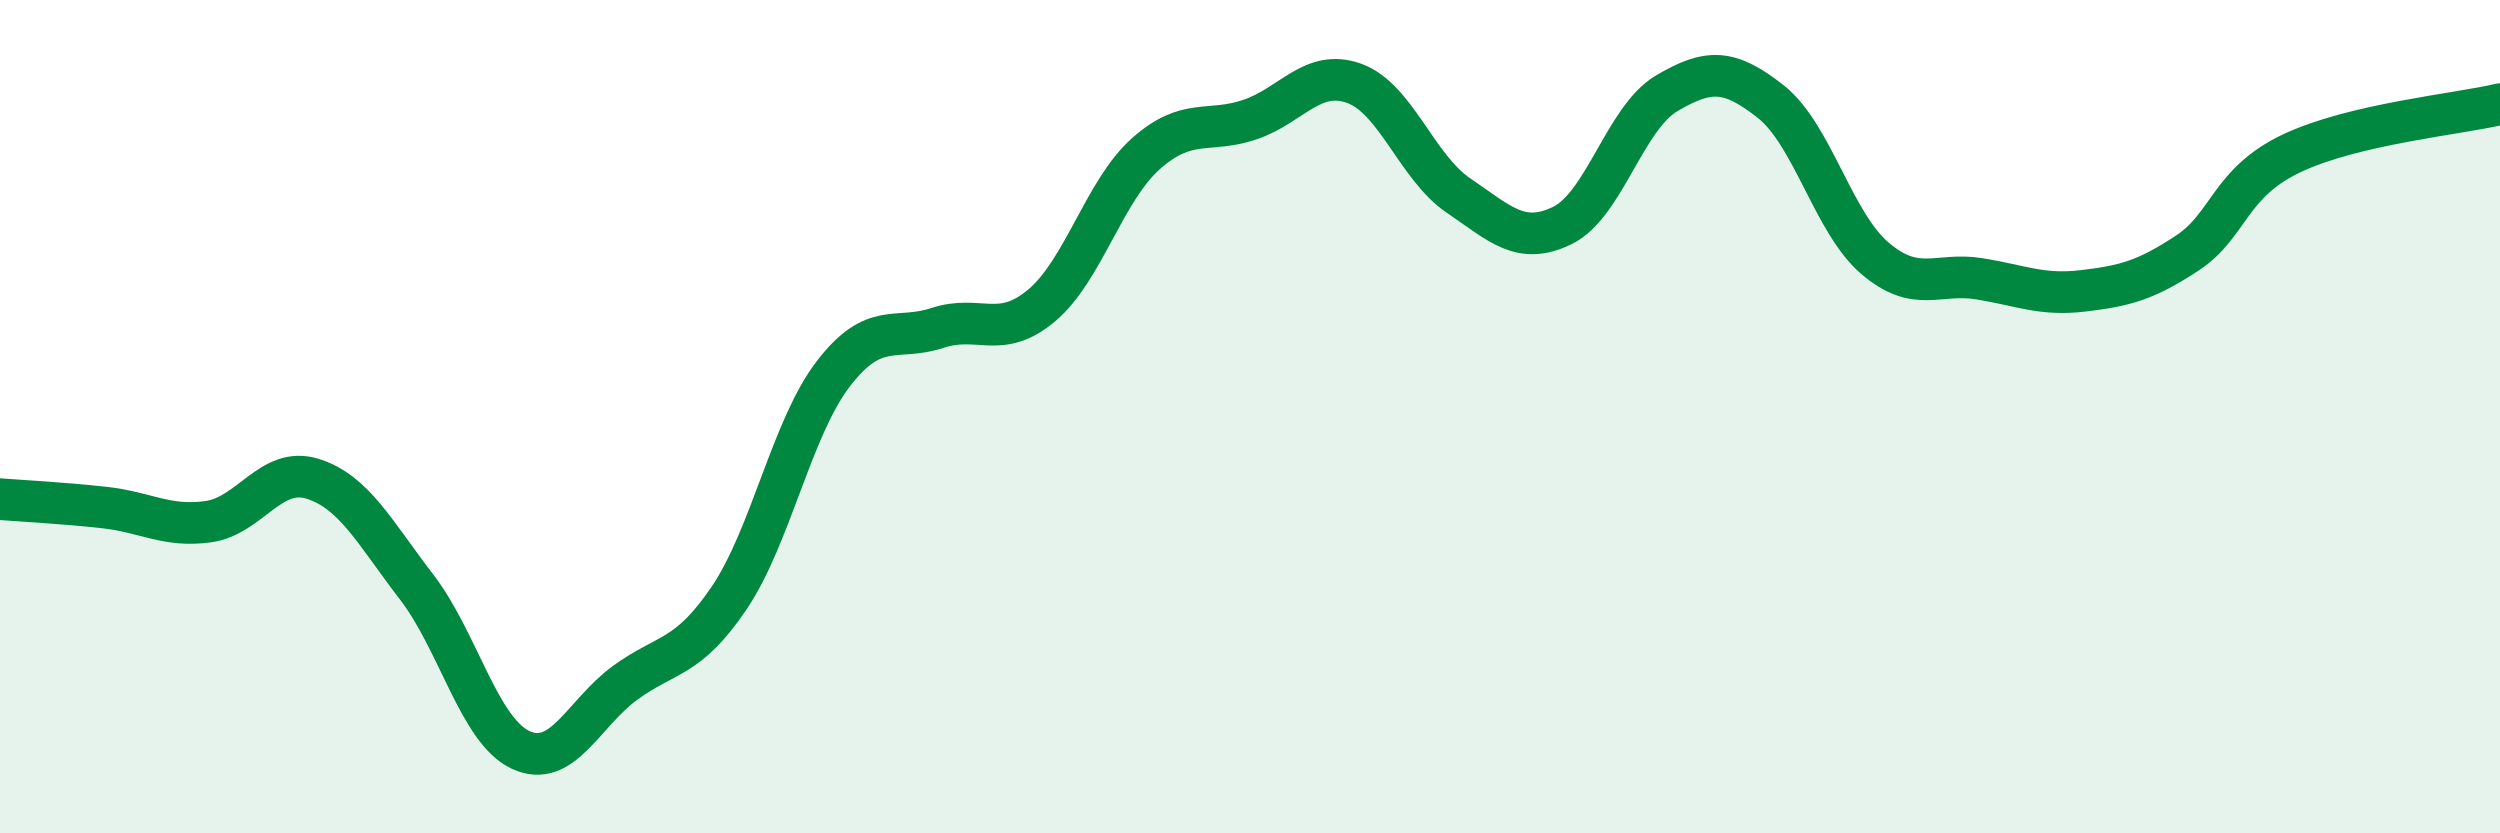
    <svg width="60" height="20" viewBox="0 0 60 20" xmlns="http://www.w3.org/2000/svg">
      <path
        d="M 0,11.98 C 0.5,12.02 1.5,12.07 2.5,12.18 C 3.5,12.29 4,12.66 5,12.52 C 6,12.38 6.5,11.18 7.5,11.49 C 8.5,11.8 9,12.79 10,14.09 C 11,15.39 11.5,17.54 12.5,18 C 13.5,18.46 14,17.12 15,16.39 C 16,15.66 16.5,15.83 17.5,14.35 C 18.5,12.87 19,10.27 20,8.97 C 21,7.67 21.5,8.2 22.5,7.87 C 23.5,7.54 24,8.17 25,7.33 C 26,6.49 26.5,4.58 27.5,3.69 C 28.5,2.8 29,3.21 30,2.87 C 31,2.53 31.5,1.64 32.5,2 C 33.5,2.36 34,4.01 35,4.69 C 36,5.37 36.5,5.9 37.5,5.41 C 38.5,4.92 39,2.83 40,2.24 C 41,1.65 41.5,1.65 42.5,2.44 C 43.5,3.23 44,5.35 45,6.2 C 46,7.05 46.5,6.53 47.5,6.69 C 48.5,6.85 49,7.1 50,6.98 C 51,6.86 51.5,6.73 52.5,6.07 C 53.5,5.41 53.5,4.39 55,3.68 C 56.5,2.97 59,2.74 60,2.5L60 20L0 20Z"
        fill="#008740"
        opacity="0.1"
        stroke-linecap="round"
        stroke-linejoin="round"
      />
      <path
        d="M 0,11.98 C 0.5,12.02 1.5,12.07 2.5,12.18 C 3.5,12.29 4,12.66 5,12.52 C 6,12.38 6.5,11.18 7.5,11.49 C 8.5,11.8 9,12.79 10,14.09 C 11,15.39 11.5,17.54 12.5,18 C 13.5,18.46 14,17.12 15,16.39 C 16,15.66 16.5,15.83 17.5,14.35 C 18.5,12.87 19,10.27 20,8.97 C 21,7.67 21.5,8.2 22.5,7.87 C 23.5,7.54 24,8.17 25,7.33 C 26,6.49 26.5,4.58 27.5,3.69 C 28.5,2.8 29,3.21 30,2.87 C 31,2.53 31.5,1.64 32.5,2 C 33.5,2.36 34,4.01 35,4.69 C 36,5.37 36.5,5.9 37.5,5.41 C 38.5,4.92 39,2.83 40,2.24 C 41,1.65 41.5,1.65 42.5,2.44 C 43.5,3.23 44,5.35 45,6.2 C 46,7.05 46.5,6.53 47.5,6.69 C 48.5,6.85 49,7.1 50,6.98 C 51,6.86 51.5,6.73 52.5,6.07 C 53.5,5.41 53.5,4.39 55,3.68 C 56.5,2.97 59,2.74 60,2.5"
        stroke="#008740"
        stroke-width="1"
        fill="none"
        stroke-linecap="round"
        stroke-linejoin="round"
      />
    </svg>
  